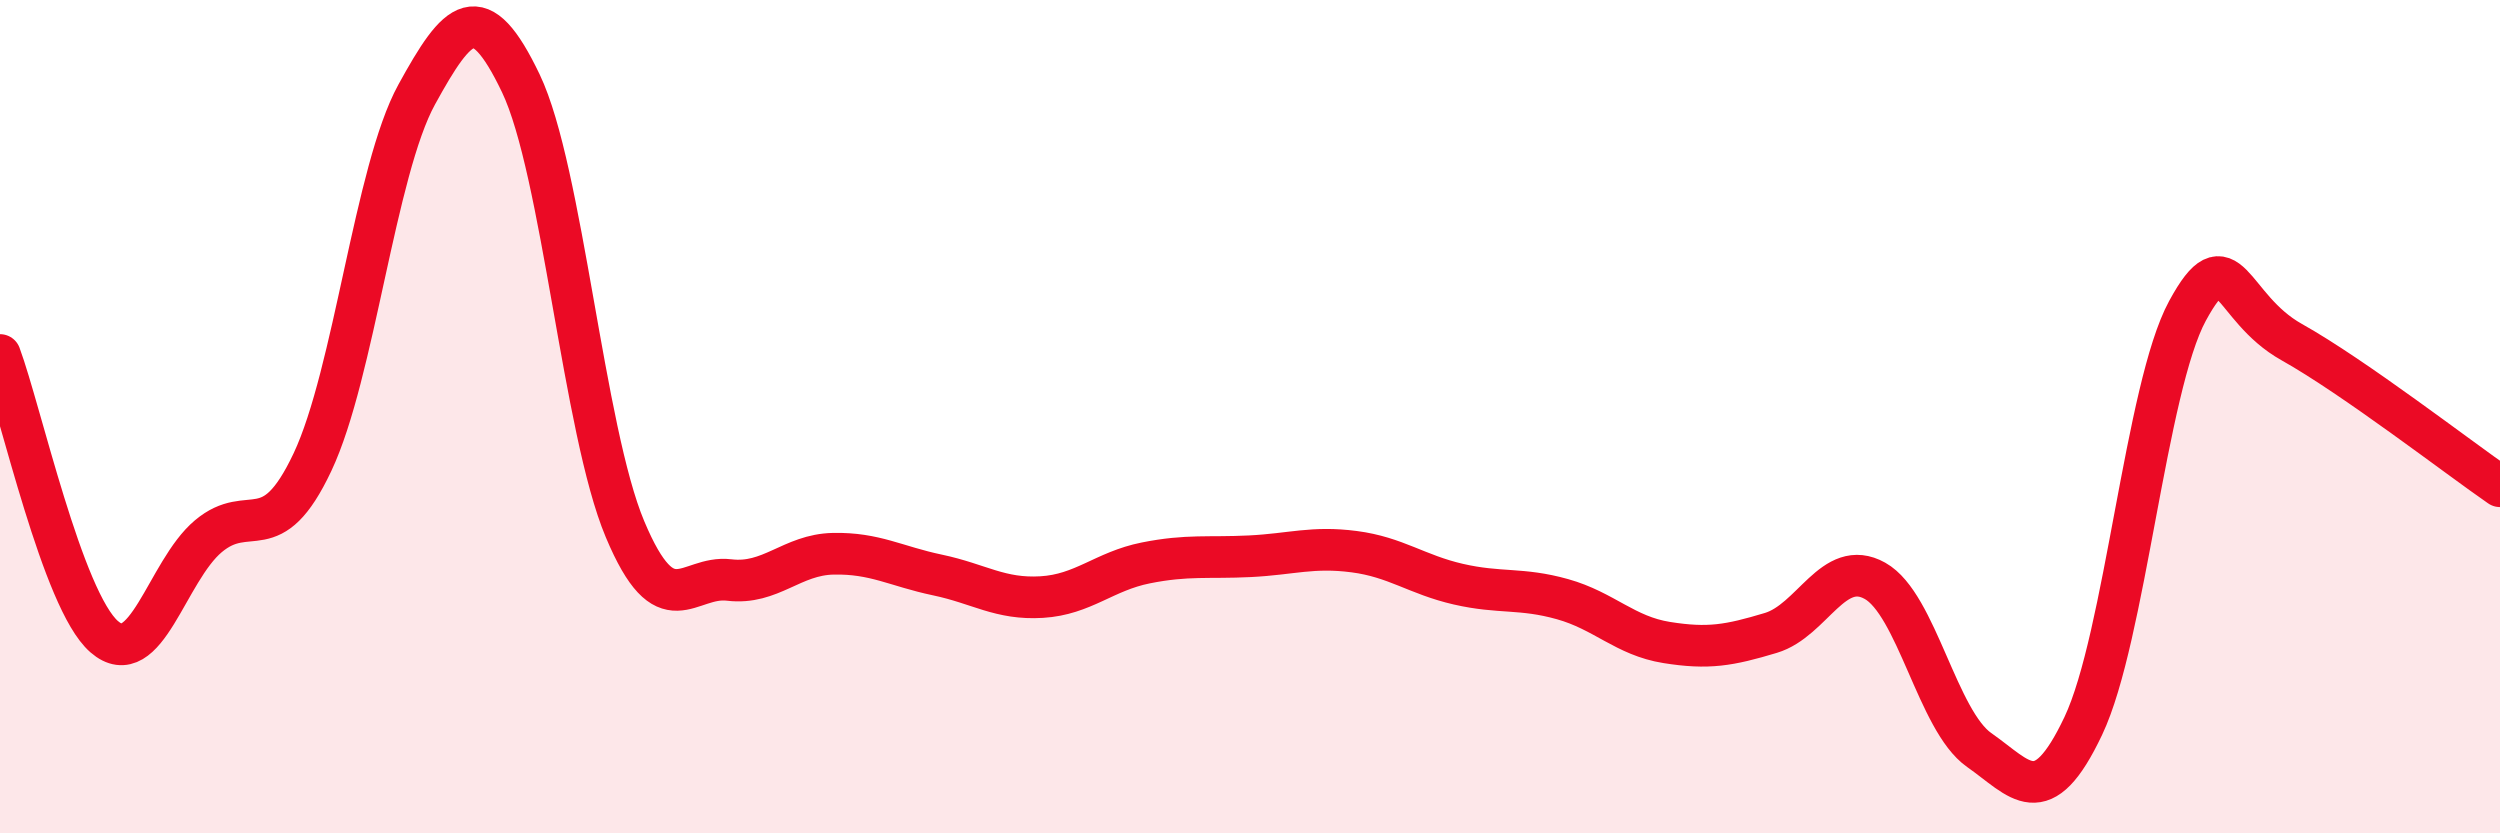 
    <svg width="60" height="20" viewBox="0 0 60 20" xmlns="http://www.w3.org/2000/svg">
      <path
        d="M 0,8.52 C 0.5,9.87 1.5,14.41 2.5,15.28 C 3.5,16.15 4,13.71 5,12.87 C 6,12.03 6.5,13.21 7.5,11.09 C 8.5,8.97 9,4.09 10,2.27 C 11,0.45 11.5,-0.09 12.5,2 C 13.5,4.09 14,10.32 15,12.7 C 16,15.08 16.5,13.8 17.5,13.92 C 18.5,14.04 19,13.31 20,13.29 C 21,13.27 21.5,13.59 22.5,13.8 C 23.5,14.01 24,14.39 25,14.33 C 26,14.27 26.5,13.71 27.5,13.51 C 28.5,13.31 29,13.4 30,13.35 C 31,13.3 31.5,13.11 32.5,13.24 C 33.5,13.37 34,13.79 35,14.02 C 36,14.25 36.5,14.1 37.5,14.38 C 38.5,14.66 39,15.26 40,15.42 C 41,15.58 41.5,15.49 42.5,15.19 C 43.5,14.89 44,13.38 45,13.94 C 46,14.5 46.5,17.3 47.5,18 C 48.5,18.7 49,19.53 50,17.42 C 51,15.31 51.5,9.3 52.5,7.46 C 53.5,5.62 53.5,7.37 55,8.21 C 56.5,9.05 59,10.98 60,11.67L60 20L0 20Z"
        fill="#EB0A25"
        opacity="0.1"
        stroke-linecap="round"
        stroke-linejoin="round"
      />
      <path
        d="M 0,8.52 C 0.5,9.87 1.5,14.41 2.5,15.28 C 3.5,16.15 4,13.71 5,12.87 C 6,12.03 6.5,13.21 7.5,11.09 C 8.5,8.97 9,4.09 10,2.27 C 11,0.45 11.5,-0.09 12.5,2 C 13.5,4.09 14,10.32 15,12.7 C 16,15.08 16.5,13.8 17.5,13.92 C 18.5,14.04 19,13.31 20,13.29 C 21,13.27 21.5,13.59 22.5,13.8 C 23.5,14.01 24,14.39 25,14.33 C 26,14.27 26.5,13.71 27.5,13.51 C 28.5,13.31 29,13.4 30,13.35 C 31,13.3 31.5,13.11 32.5,13.24 C 33.5,13.37 34,13.79 35,14.02 C 36,14.25 36.5,14.1 37.5,14.38 C 38.5,14.66 39,15.26 40,15.42 C 41,15.58 41.5,15.49 42.5,15.19 C 43.5,14.89 44,13.38 45,13.94 C 46,14.5 46.5,17.3 47.5,18 C 48.5,18.7 49,19.53 50,17.42 C 51,15.31 51.5,9.3 52.5,7.46 C 53.5,5.62 53.5,7.37 55,8.21 C 56.5,9.05 59,10.98 60,11.67"
        stroke="#EB0A25"
        stroke-width="1"
        fill="none"
        stroke-linecap="round"
        stroke-linejoin="round"
      />
    </svg>
  